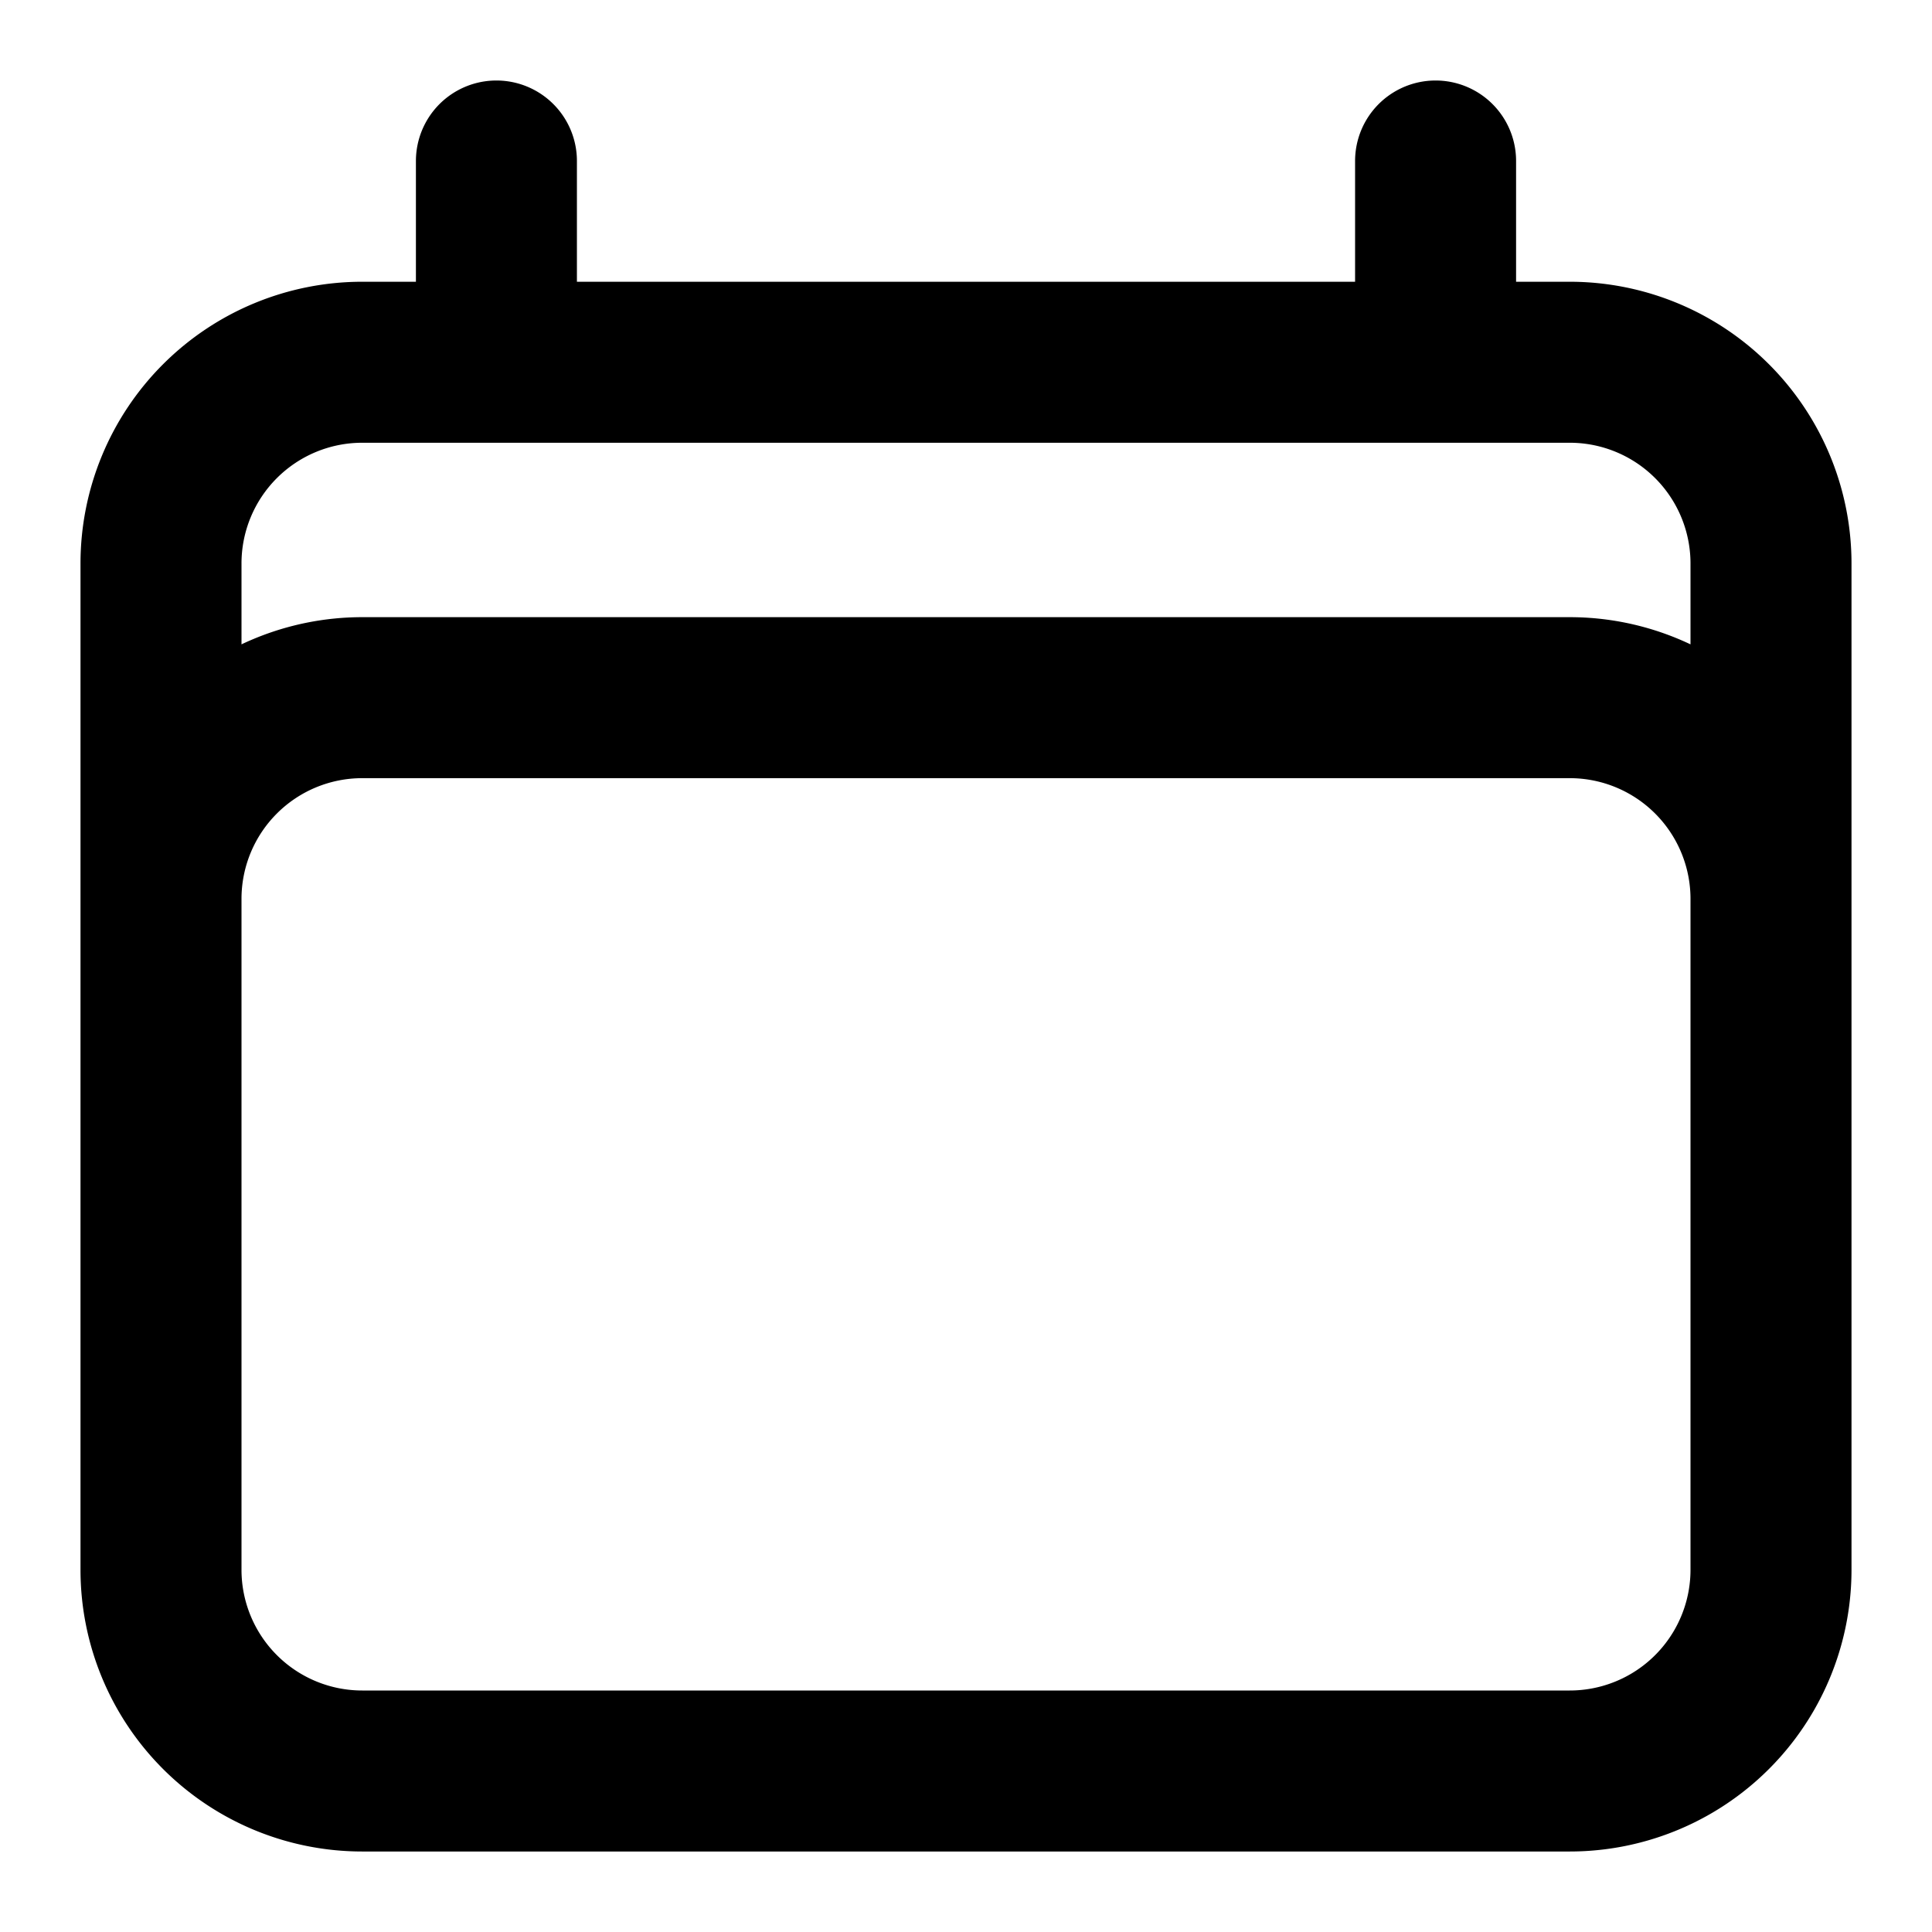 <svg xmlns="http://www.w3.org/2000/svg" viewBox="0 0 18 18" role="presentation" aria-hidden="true"><path d="M4.625 1.5v1.875m8.75-1.875v1.875M1.5 14.625V5.25a1.875 1.875 0 0 1 1.875-1.875h11.25A1.875 1.875 0 0 1 16.5 5.25v9.375m-15 0A1.875 1.875 0 0 0 3.375 16.5h11.25a1.875 1.875 0 0 0 1.875-1.875m-15 0v-6.25A1.875 1.875 0 0 1 3.375 6.5h11.25A1.875 1.875 0 0 1 16.5 8.375v6.25" stroke="currentColor" stroke-width="1.5" stroke-linecap="round" stroke-linejoin="round" fill="none"/></svg>